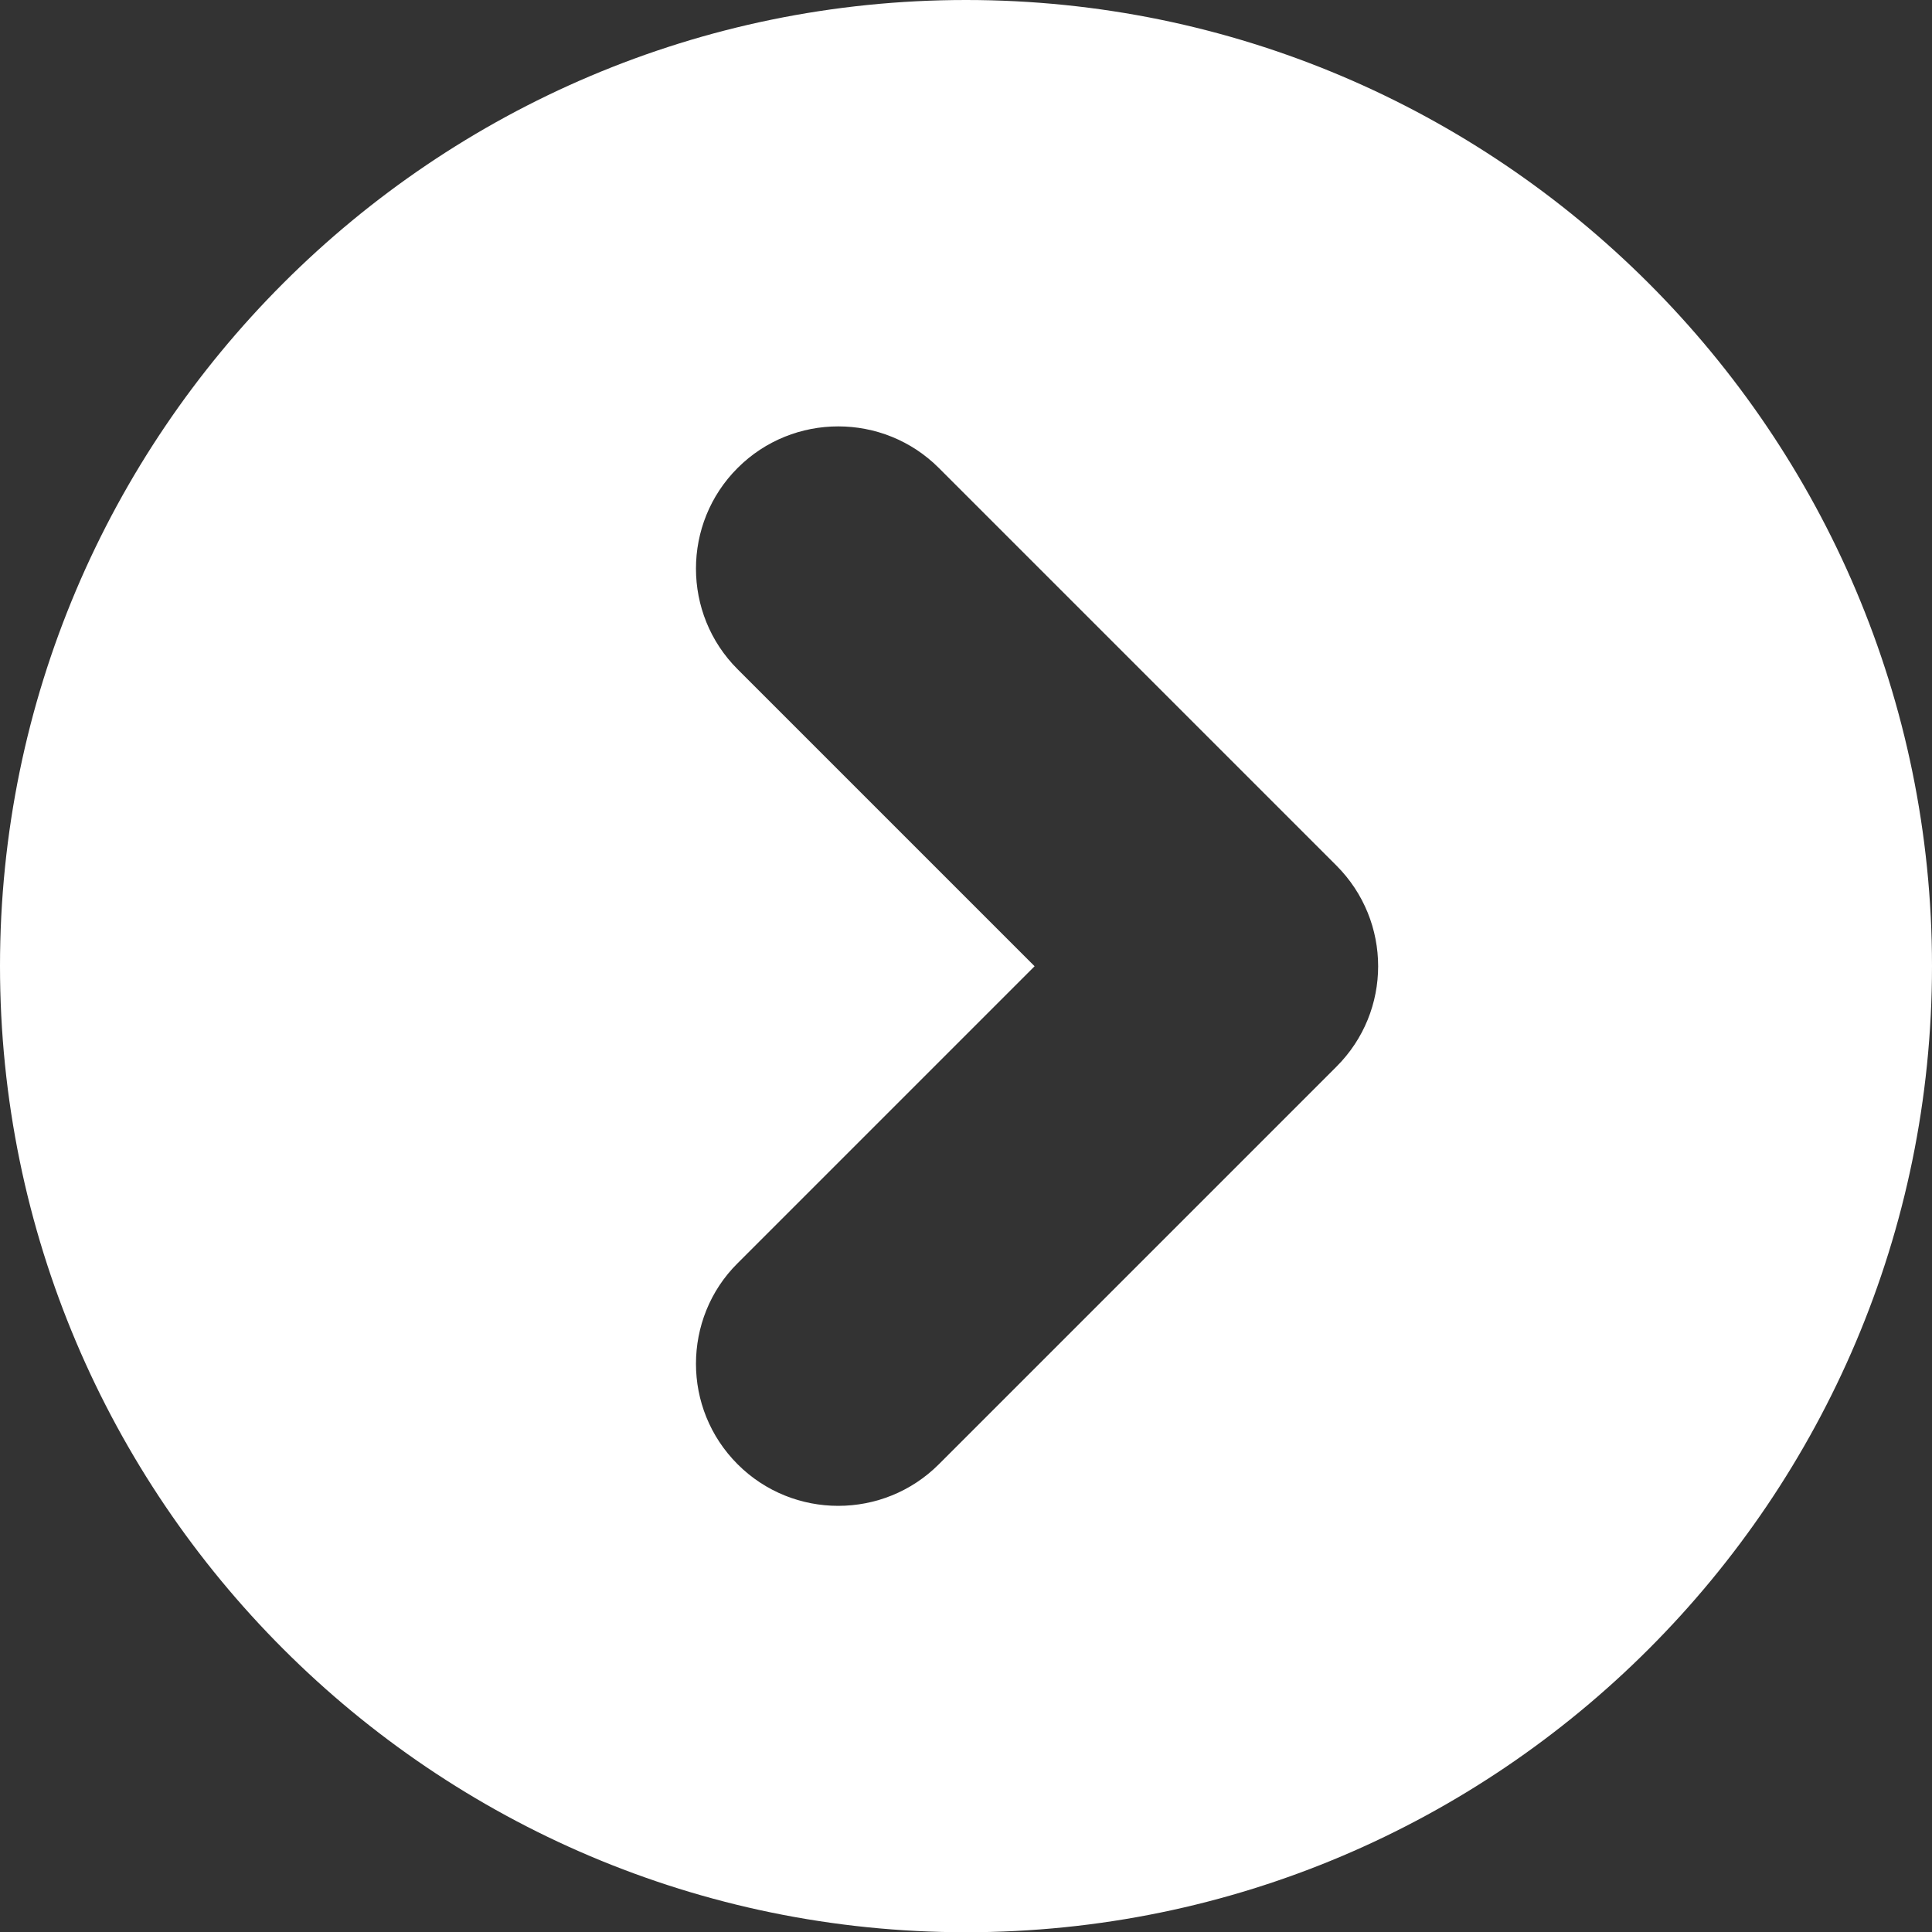 <svg xmlns="http://www.w3.org/2000/svg" xmlns:xlink="http://www.w3.org/1999/xlink" fill="none" version="1.1" width="15.998" height="16" viewBox="0 0 15.998 16"><rect x="0" y="0" width="15.998" height="16" fill="#333333" stroke="none"/><g><path d="M7.999,0C3.588,0,0,3.588,0,7.999C0,12.412,3.588,16,7.999,16C12.41,16,15.998,12.412,15.998,7.999C15.998,3.59,12.41,-3.06056e-7,7.999,0ZM11.066,8.833L7.774,12.125C7.315,12.584,6.567,12.584,6.108,12.125C5.877,11.894,5.763,11.593,5.763,11.293C5.763,10.992,5.877,10.689,6.108,10.46L8.567,8.001L6.108,5.542C5.648,5.083,5.648,4.334,6.108,3.875C6.567,3.416,7.315,3.416,7.774,3.875L11.066,7.167C11.527,7.628,11.527,8.374,11.066,8.833Z" fill="#FFFFFF" fill-opacity="1"/></g></svg>